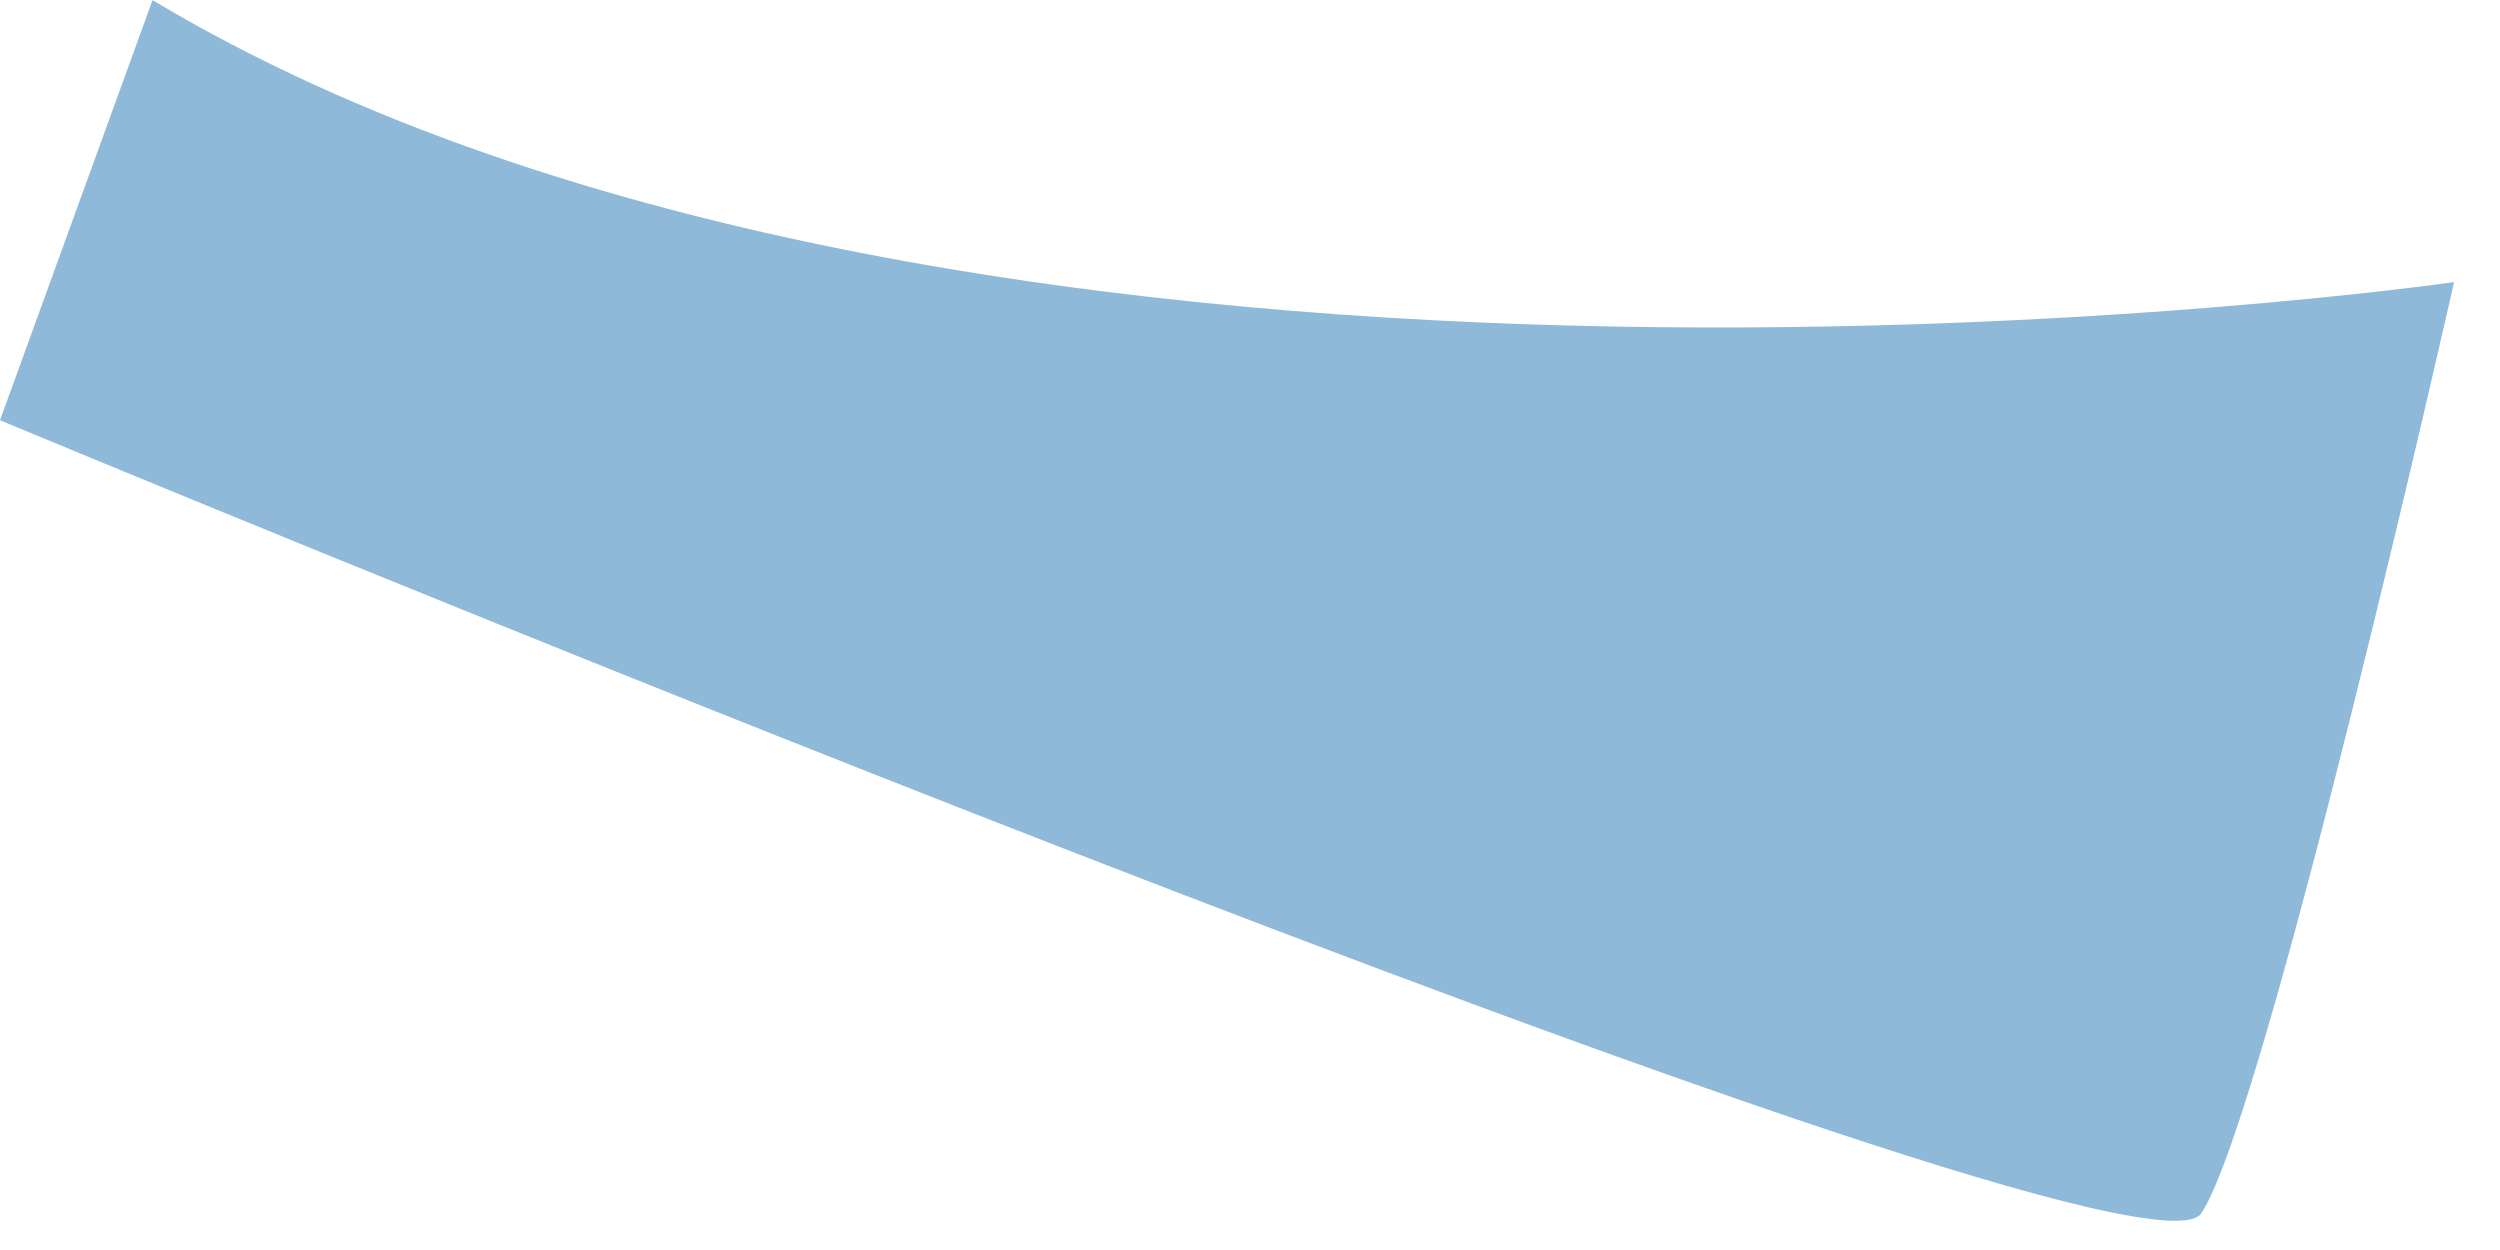 <?xml version="1.0" encoding="utf-8"?>
<svg xmlns="http://www.w3.org/2000/svg" fill="none" height="100%" overflow="visible" preserveAspectRatio="none" style="display: block;" viewBox="0 0 38 19" width="100%">
<path d="M2.316 0.009L0 6.388C0 6.388 32.475 19.928 33.46 18.442C34.445 16.957 37.302 4.288 37.302 4.288C37.302 4.288 14.853 7.518 2.316 0V0.009Z" fill="#8FB9D8" id="Vector"/>
</svg>